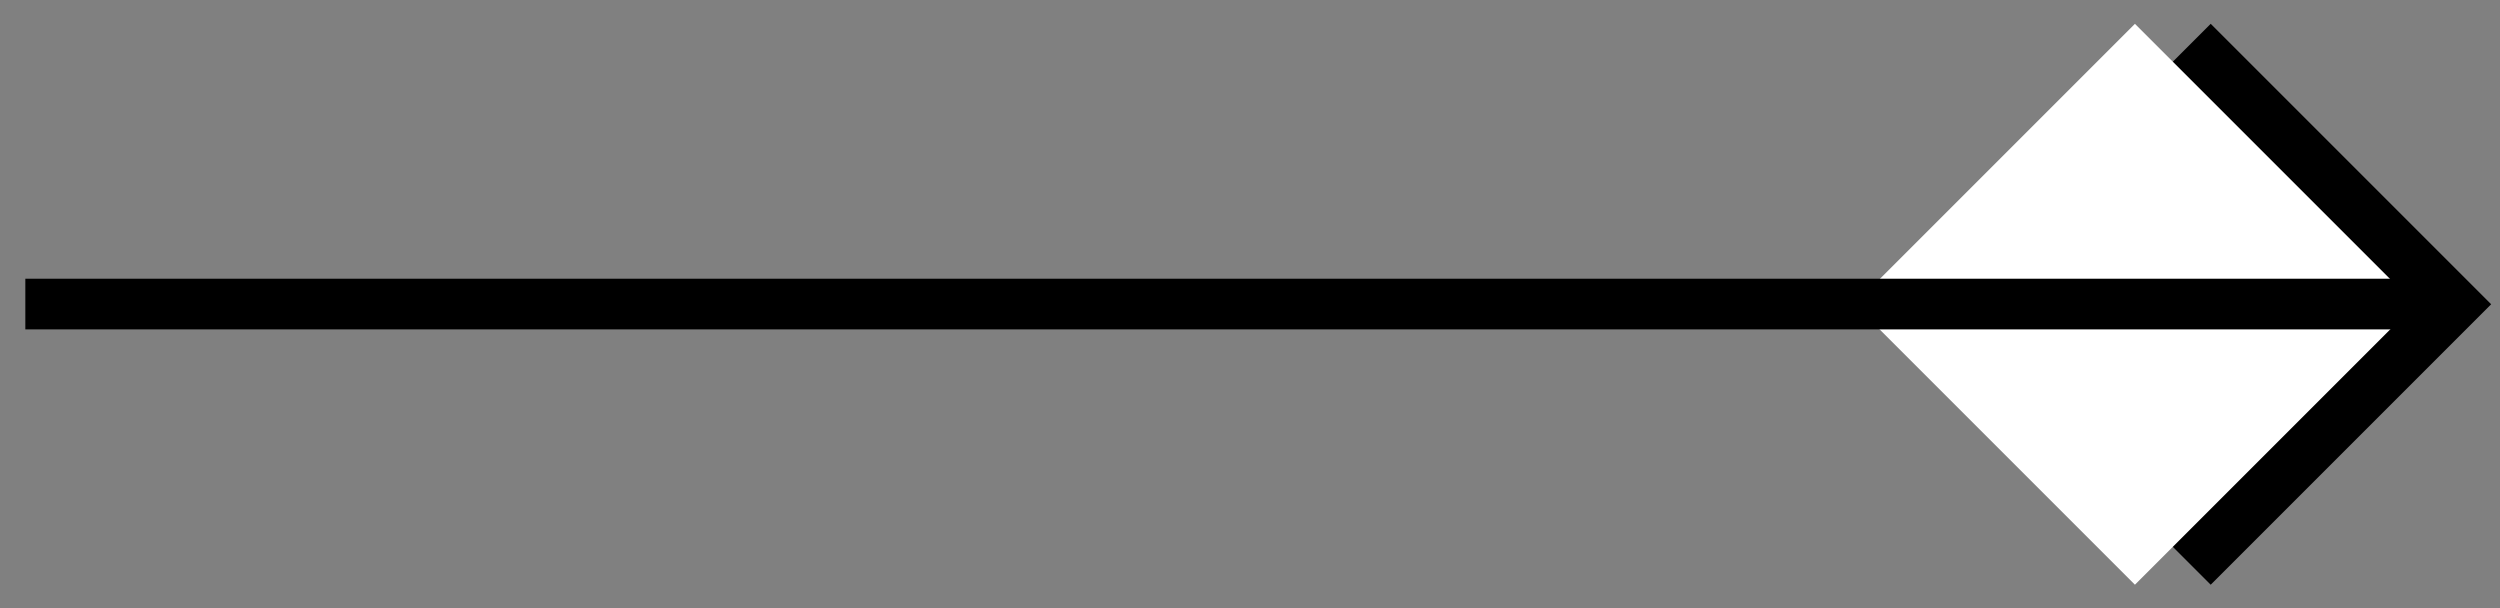 <?xml version="1.0" encoding="UTF-8"?>
<svg width="74px" height="18px" viewBox="0 0 74 18" version="1.1" xmlns="http://www.w3.org/2000/svg" xmlns:xlink="http://www.w3.org/1999/xlink">
    <rect x="0" y="0" width="74" height="18" fill="#808080" stroke="none"/>
    <!-- Generator: Sketch 61.2 (89653) - https://sketch.com -->
    <title>arrow-right</title>
    <desc>Created with Sketch.</desc>
    <g id="Page-1" stroke="none" stroke-width="1" fill="none" fill-rule="evenodd">
        <g id="arrow-right" transform="translate(1, -2)">
            <g id="Arrowdown-Copy" transform="translate(63, 10.75) rotate(-90) translate(-63, -10.75) translate(53, 0.75)" fill-rule="nonzero">
                <g id="Group-2" transform="translate(9.9, 9.995) rotate(-45) translate(-9.9, -9.995) translate(2.9, 2.995)">
                    <rect id="Rectangle" fill="#000000" x="-7.27595761e-12" y="2.039" width="11.74" height="11.74"></rect>
                    <rect id="Rectangle-Copy" fill="#FFFFFF" x="1.586" y="0.453" width="11.74" height="11.74"></rect>
                </g>
            </g>
            <line x1="71" y1="11" x2="0.5" y2="11" id="Line" stroke="#000000" stroke-width="1.5" stroke-linecap="square"></line>
        </g>
    </g>
</svg>
